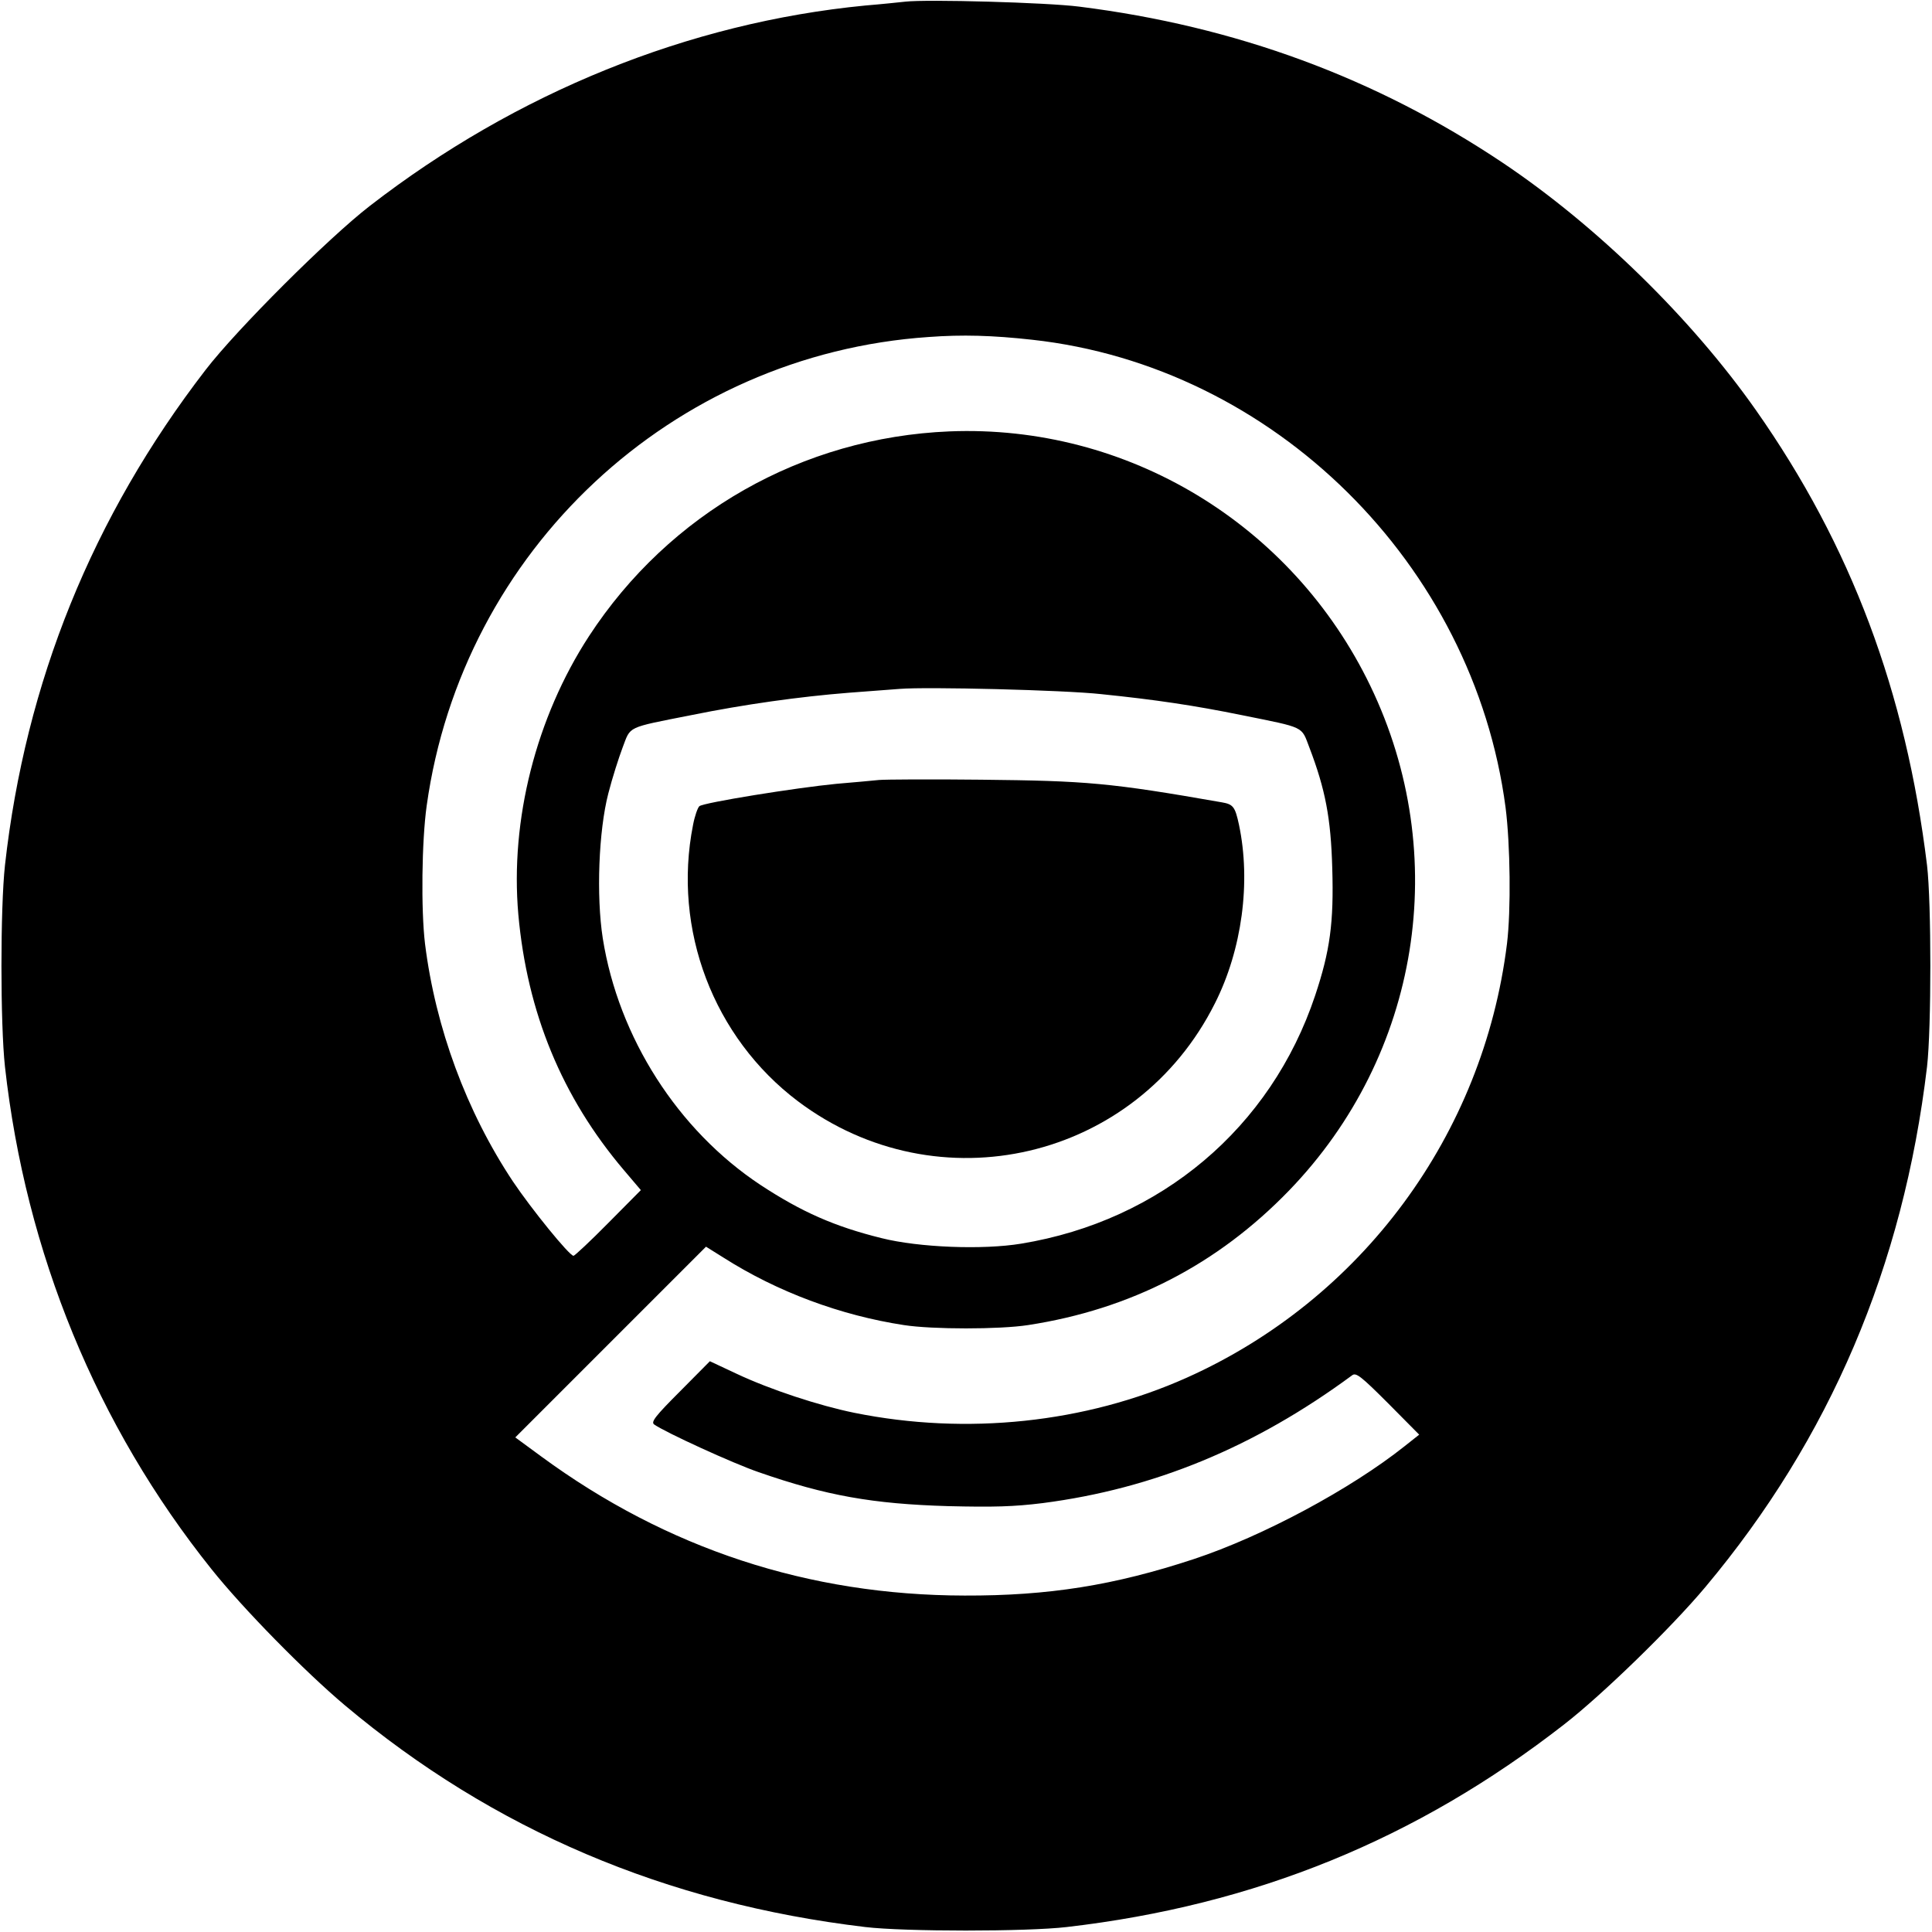 <?xml version="1.0" standalone="no"?>
<!DOCTYPE svg PUBLIC "-//W3C//DTD SVG 20010904//EN"
 "http://www.w3.org/TR/2001/REC-SVG-20010904/DTD/svg10.dtd">
<svg version="1.0" xmlns="http://www.w3.org/2000/svg"
 width="700pt" height="700pt" viewBox="0 0 700 700"
 preserveAspectRatio="xMidYMid meet">
<g transform="translate(0,700) scale(0.1,-0.1)"
fill="#000000" stroke="none">
<path d="M3280 6994 c-19 -2 -84 -9 -145 -14 -639 -62 -1264 -315 -1795 -726
-149 -115 -481 -446 -595 -594 -410 -532 -653 -1132 -727 -1795 -17 -155 -17
-575 0 -730 75 -673 332 -1300 748 -1820 114 -143 339 -372 484 -494 537 -451
1163 -717 1885 -803 142 -17 586 -17 730 0 682 79 1268 318 1802 734 138 107
389 351 512 498 451 538 717 1162 803 1885 16 139 16 595 0 730 -77 629 -275
1158 -620 1649 -234 333 -577 668 -917 896 -460 308 -968 495 -1535 566 -117
15 -552 27 -630 18z m460 -1225 c874 -96 1599 -812 1715 -1695 17 -133 20
-372 5 -494 -86 -692 -526 -1288 -1161 -1572 -367 -164 -797 -209 -1203 -127
-128 26 -305 84 -428 142 l-96 45 -108 -109 c-90 -90 -106 -111 -94 -120 41
-29 288 -142 379 -173 244 -85 413 -115 686 -123 166 -4 238 -2 343 11 402 52
767 202 1121 463 14 11 32 -3 130 -101 l113 -114 -53 -42 c-195 -155 -513
-326 -764 -409 -288 -95 -526 -133 -830 -132 -566 1 -1079 170 -1534 504 l-94
69 346 346 345 345 64 -40 c195 -124 424 -209 653 -244 103 -16 347 -16 450 0
371 57 686 219 946 488 474 491 590 1214 294 1828 -283 587 -881 948 -1525
922 -533 -22 -1015 -296 -1306 -742 -192 -295 -286 -666 -256 -1008 32 -356
158 -662 382 -926 l62 -73 -118 -119 c-65 -66 -122 -119 -126 -119 -15 0 -153
170 -220 270 -168 253 -280 556 -318 860 -15 124 -12 373 6 501 129 925 889
1635 1819 1698 121 9 231 6 375 -10z m250 -1284 c196 -20 337 -41 509 -76 232
-47 215 -39 245 -117 58 -152 78 -256 83 -437 6 -198 -8 -300 -62 -462 -160
-479 -559 -816 -1065 -899 -139 -23 -371 -14 -506 20 -170 42 -290 95 -439
193 -299 198 -514 534 -571 893 -24 154 -15 390 20 525 14 55 38 130 52 167
30 78 11 70 249 117 192 39 393 67 570 81 77 6 160 12 185 14 97 8 593 -4 730
-19z"/>
<path d="M3185 4174 c-22 -2 -92 -9 -155 -14 -145 -14 -481 -68 -496 -81 -6
-5 -17 -36 -23 -68 -75 -379 74 -770 380 -1001 508 -382 1226 -214 1511 355
98 194 131 439 87 647 -14 65 -21 74 -62 81 -405 71 -490 78 -872 82 -181 2
-348 1 -370 -1z"/>
</g>
</svg>

